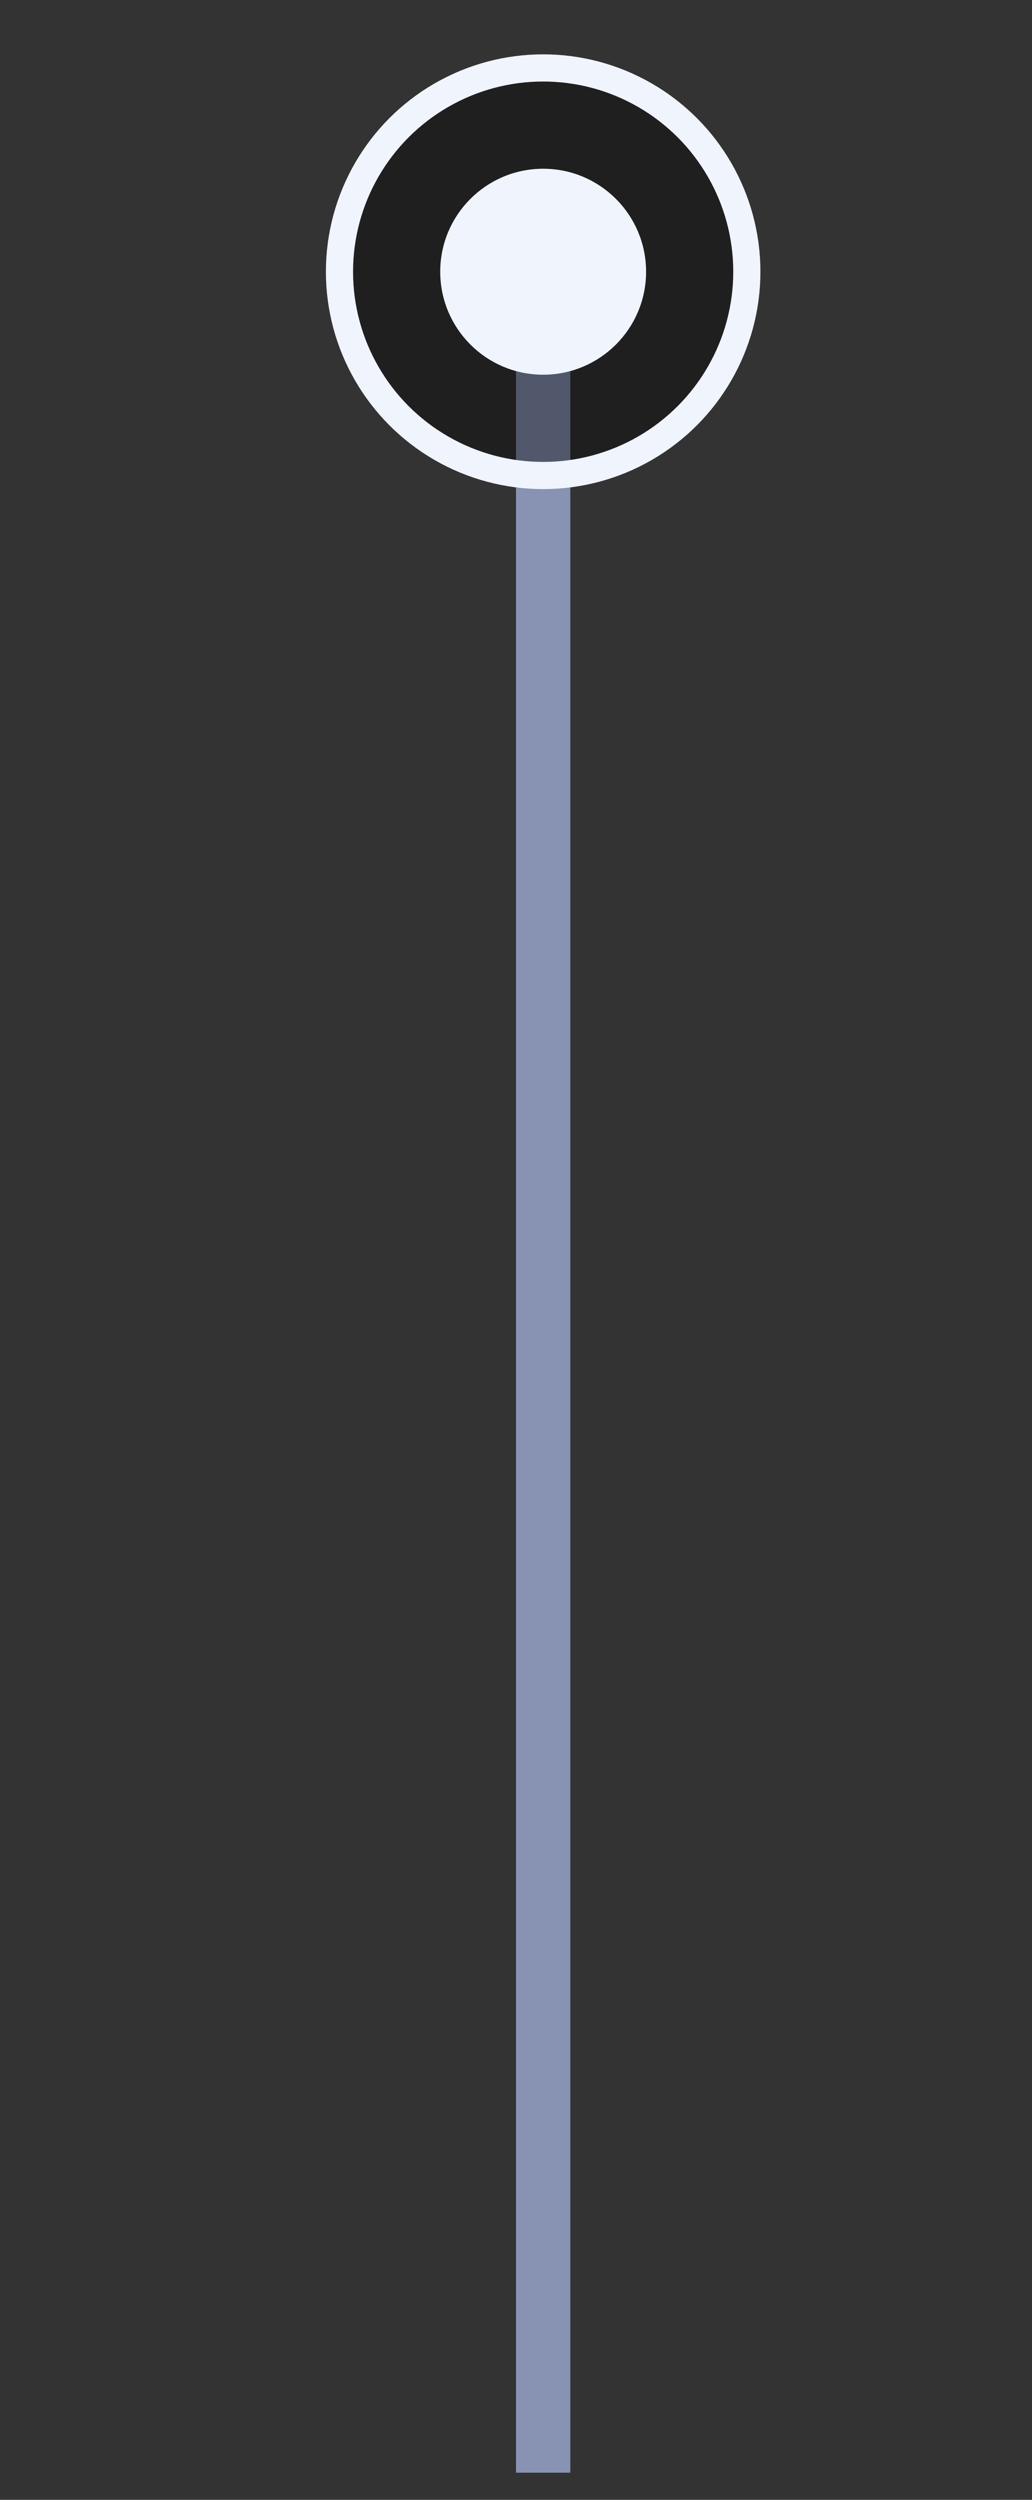 <svg width="19" height="46" viewBox="0 0 19 46" fill="none" xmlns="http://www.w3.org/2000/svg">
<rect x="0" y="0" width="19" height="46" fill="#333333" stroke="none"/>
<g clip-path="url(#clip0_3930_1198)">
<path d="M10 5.083L10 45.916" stroke="#8893B4"/>
<circle cx="10" cy="5" r="3.75" transform="rotate(-180 10 5)" fill="black" fill-opacity="0.4" stroke="#F0F4FC" stroke-width="0.5"/>
<circle cx="10" cy="5" r="1.895" transform="rotate(-180 10 5)" fill="#F0F4FC"/>
</g>
<defs>
<clipPath id="clip0_3930_1198">
<rect width="19" height="45" fill="white" transform="translate(0 0.5)"/>
</clipPath>
</defs>
</svg>
